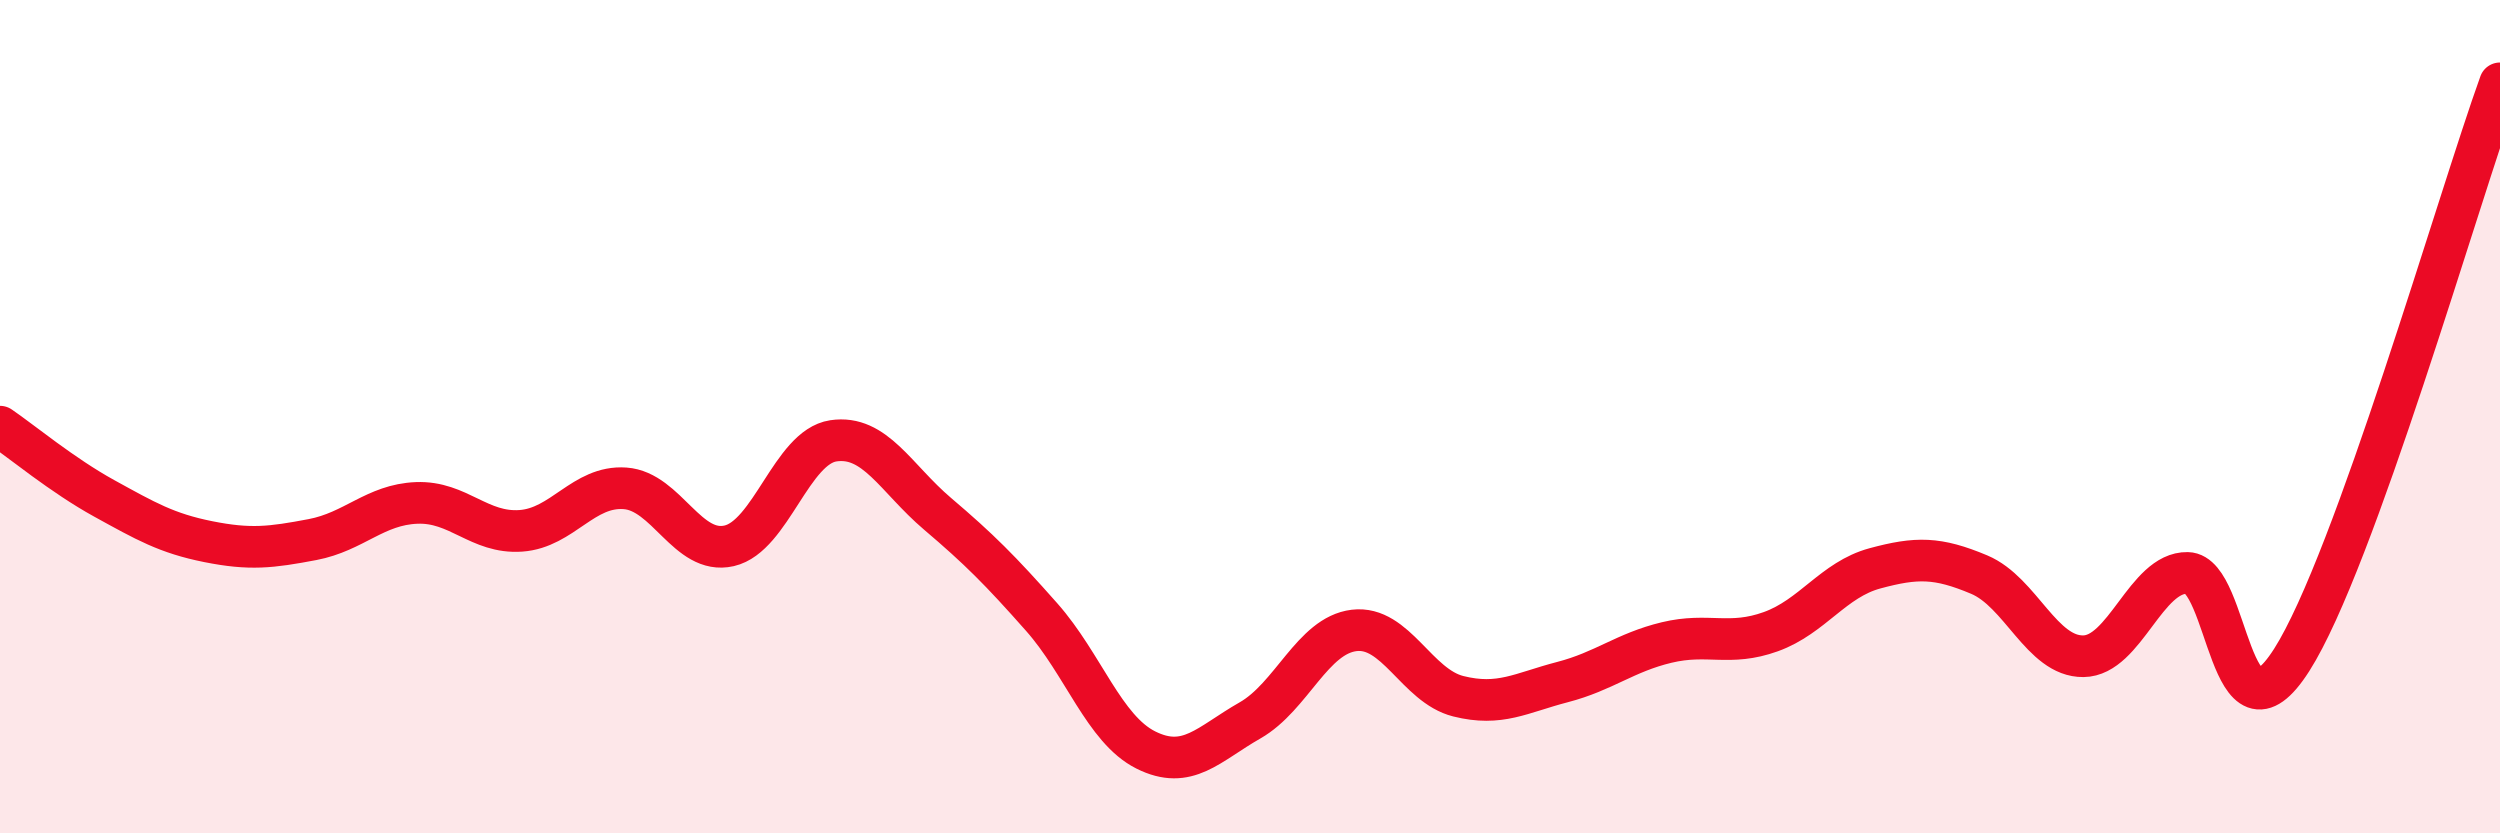 
    <svg width="60" height="20" viewBox="0 0 60 20" xmlns="http://www.w3.org/2000/svg">
      <path
        d="M 0,10.24 C 0.5,10.58 1.5,11.41 2.5,11.96 C 3.5,12.51 4,12.8 5,13 C 6,13.2 6.5,13.14 7.5,12.95 C 8.5,12.76 9,12.11 10,12.07 C 11,12.03 11.5,12.81 12.5,12.74 C 13.5,12.67 14,11.65 15,11.72 C 16,11.79 16.5,13.33 17.5,13.1 C 18.5,12.87 19,10.73 20,10.58 C 21,10.43 21.5,11.48 22.5,12.33 C 23.5,13.18 24,13.68 25,14.81 C 26,15.94 26.5,17.5 27.5,18 C 28.5,18.5 29,17.86 30,17.29 C 31,16.72 31.5,15.25 32.5,15.13 C 33.5,15.01 34,16.46 35,16.71 C 36,16.96 36.5,16.63 37.5,16.37 C 38.5,16.11 39,15.66 40,15.42 C 41,15.18 41.5,15.52 42.5,15.16 C 43.5,14.8 44,13.91 45,13.64 C 46,13.37 46.5,13.37 47.5,13.79 C 48.5,14.21 49,15.76 50,15.75 C 51,15.74 51.5,13.73 52.5,13.75 C 53.5,13.77 53.5,18.19 55,15.84 C 56.5,13.49 59,4.77 60,2L60 20L0 20Z"
        fill="#EB0A25"
        opacity="0.1"
        stroke-linecap="round"
        stroke-linejoin="round"
      />
      <path
        d="M 0,10.24 C 0.5,10.58 1.5,11.41 2.5,11.96 C 3.5,12.51 4,12.8 5,13 C 6,13.2 6.5,13.14 7.5,12.95 C 8.5,12.76 9,12.11 10,12.07 C 11,12.03 11.5,12.81 12.5,12.74 C 13.5,12.67 14,11.65 15,11.72 C 16,11.79 16.5,13.33 17.5,13.1 C 18.5,12.87 19,10.73 20,10.58 C 21,10.43 21.5,11.48 22.5,12.33 C 23.5,13.18 24,13.68 25,14.81 C 26,15.94 26.5,17.5 27.5,18 C 28.5,18.5 29,17.86 30,17.29 C 31,16.72 31.5,15.25 32.5,15.13 C 33.5,15.01 34,16.46 35,16.71 C 36,16.96 36.5,16.63 37.5,16.37 C 38.5,16.11 39,15.66 40,15.42 C 41,15.18 41.5,15.52 42.5,15.16 C 43.5,14.8 44,13.91 45,13.64 C 46,13.37 46.5,13.37 47.5,13.79 C 48.5,14.21 49,15.76 50,15.75 C 51,15.74 51.5,13.73 52.5,13.75 C 53.5,13.77 53.5,18.19 55,15.84 C 56.5,13.49 59,4.77 60,2"
        stroke="#EB0A25"
        stroke-width="1"
        fill="none"
        stroke-linecap="round"
        stroke-linejoin="round"
      />
    </svg>
  